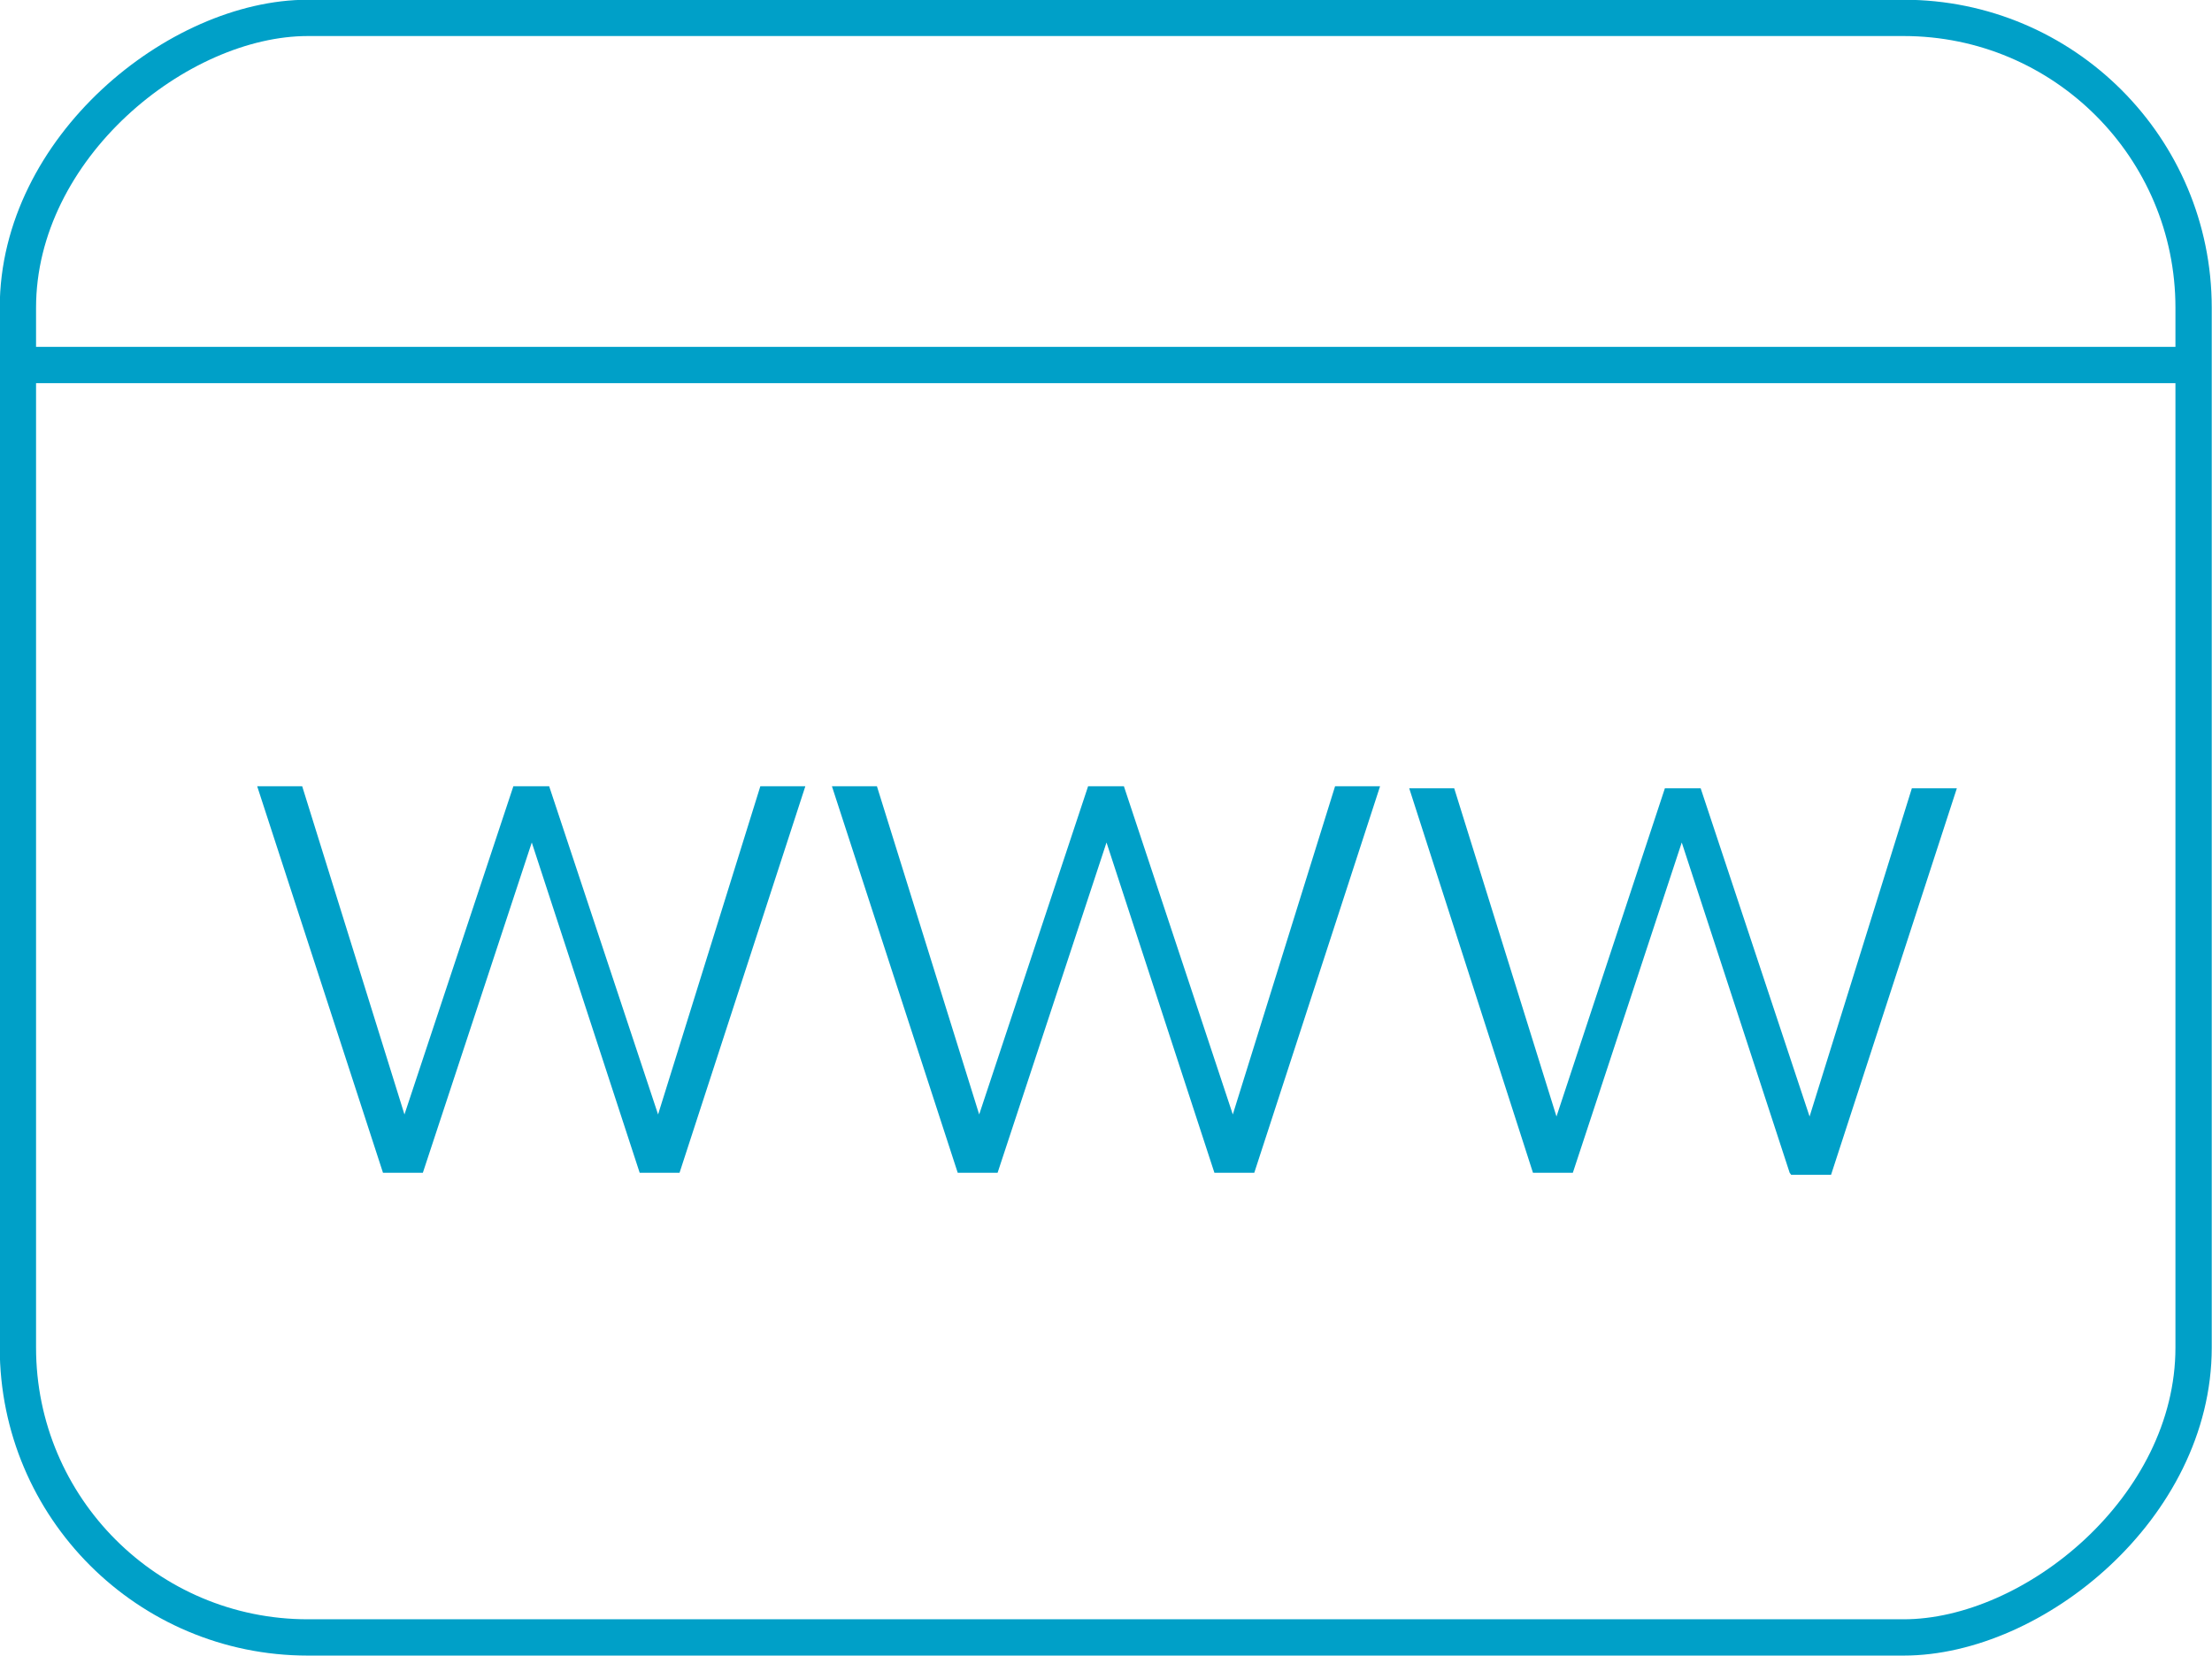 <svg id="Layer_1" data-name="Layer 1" xmlns="http://www.w3.org/2000/svg" viewBox="0 0 43.26 32.39"><defs><style>.cls-1{fill:none;stroke:#00a0c8;stroke-miterlimit:10;stroke-width:.71px}</style></defs><rect class="cls-1" x="1294.23" y="248.5" width="31.68" height="42.55" rx="5.67" ry="5.67" transform="rotate(90 792.64 -501.24)"/><path class="cls-1" d="M42.63 7.14h-42"/><path d="M1300.95 276.52l-2.11-6.46-2.13 6.46h-.78l-2.46-7.56h.88l2 6.42 2.13-6.42h.7l2.13 6.42 2-6.42h.88l-2.46 7.56h-.78zm11.24 0l-2.11-6.46-2.13 6.46h-.78l-2.46-7.56h.88l2 6.42 2.13-6.42h.7l2.13 6.42 2-6.42h.88l-2.46 7.56h-.78zm11.25 0l-2.11-6.46-2.13 6.46h-.78L1316 269h.88l2 6.42L1321 269h.7l2.13 6.42 2-6.42h.88l-2.46 7.56h-.78z" transform="translate(-1288.44 -253.58)" fill="#00a0c8"/></svg>